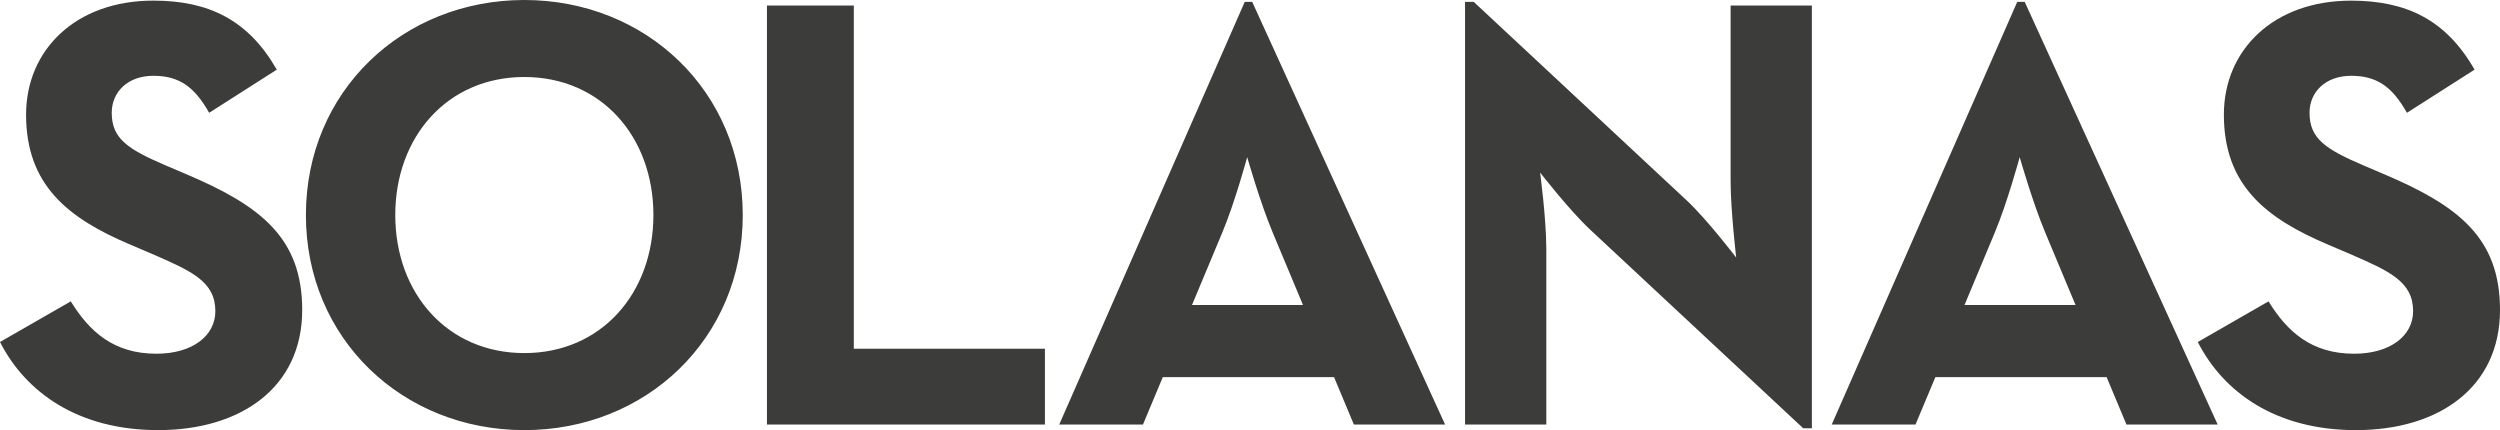<svg xmlns="http://www.w3.org/2000/svg" width="186" height="32" viewBox="0 0 186 32" fill="none"><g clip-path="url(#clip0_2969_107)"><path d="M175.291 32C181.432 32 186 28.836 186 23.061C186 17.697 182.908 15.313 177.414 12.976L175.798 12.288C173.027 11.095 171.829 10.316 171.829 8.392C171.829 6.832 173.03 5.64 174.921 5.64C176.813 5.64 177.967 6.42 179.076 8.392L184.108 5.182C181.985 1.468 179.03 0.048 174.921 0.048C169.15 0.048 165.456 3.716 165.456 8.528C165.456 13.756 168.548 16.229 173.211 18.201L174.827 18.89C177.781 20.173 179.535 20.953 179.535 23.153C179.535 24.985 177.827 26.317 175.148 26.317C171.962 26.317 170.162 24.666 168.778 22.421L163.516 25.446C165.41 29.16 169.287 32.002 175.288 32.002M146.159 22.694L148.42 17.285C149.343 15.085 150.265 11.693 150.265 11.693C150.265 11.693 151.234 15.085 152.159 17.285L154.421 22.694H146.156H146.159ZM136.28 31.587H142.513L143.992 28.058H156.733L158.209 31.587H164.995L150.637 0.137H150.084L136.28 31.587ZM134.157 31.863H134.804V0.413H128.758V13.477C128.758 15.632 129.173 19.163 129.173 19.163C129.173 19.163 127.004 16.32 125.479 14.9L109.644 0.137H108.999V31.587H115.045V18.523C115.045 16.277 114.584 12.837 114.584 12.837C114.584 12.837 116.753 15.634 118.324 17.1L134.159 31.863H134.157ZM88.684 22.694L90.945 17.285C91.868 15.085 92.791 11.693 92.791 11.693C92.791 11.693 93.76 15.085 94.683 17.285L96.944 22.694H88.679H88.684ZM78.803 31.587H85.036L86.512 28.058H99.253L100.729 31.587H107.515L93.163 0.137H92.61L78.806 31.587H78.803ZM57.061 31.587H77.743V25.947H63.524V0.413H57.061V31.587ZM39.01 26.269C33.285 26.269 29.408 21.821 29.408 15.999C29.408 10.177 33.285 5.729 39.01 5.729C44.736 5.729 48.613 10.177 48.613 15.999C48.613 21.821 44.736 26.269 39.01 26.269ZM39.01 32C48.06 32 55.261 25.216 55.261 16.001C55.261 6.787 48.058 0 39.01 0C29.963 0 22.759 6.784 22.759 16.001C22.759 25.218 29.961 32 39.01 32ZM11.772 32C17.913 32 22.484 28.836 22.484 23.061C22.484 17.697 19.392 15.313 13.898 12.976L12.282 12.288C9.511 11.095 8.313 10.316 8.313 8.392C8.313 6.832 9.513 5.64 11.405 5.64C13.297 5.64 14.451 6.42 15.56 8.392L20.592 5.182C18.466 1.468 15.512 0.046 11.403 0.046C5.631 0.046 1.94 3.714 1.94 8.528C1.94 13.756 5.032 16.229 9.697 18.201L11.313 18.89C14.268 20.173 16.022 20.953 16.022 23.153C16.022 24.985 14.314 26.317 11.637 26.317C8.45 26.317 6.651 24.666 5.266 22.421L0 25.444C1.892 29.157 5.771 32 11.772 32Z" fill="#3C3C3B"></path></g><defs><clipPath id="clip0_2969_107"><rect width="186" height="32" fill="white"></rect></clipPath></defs></svg>